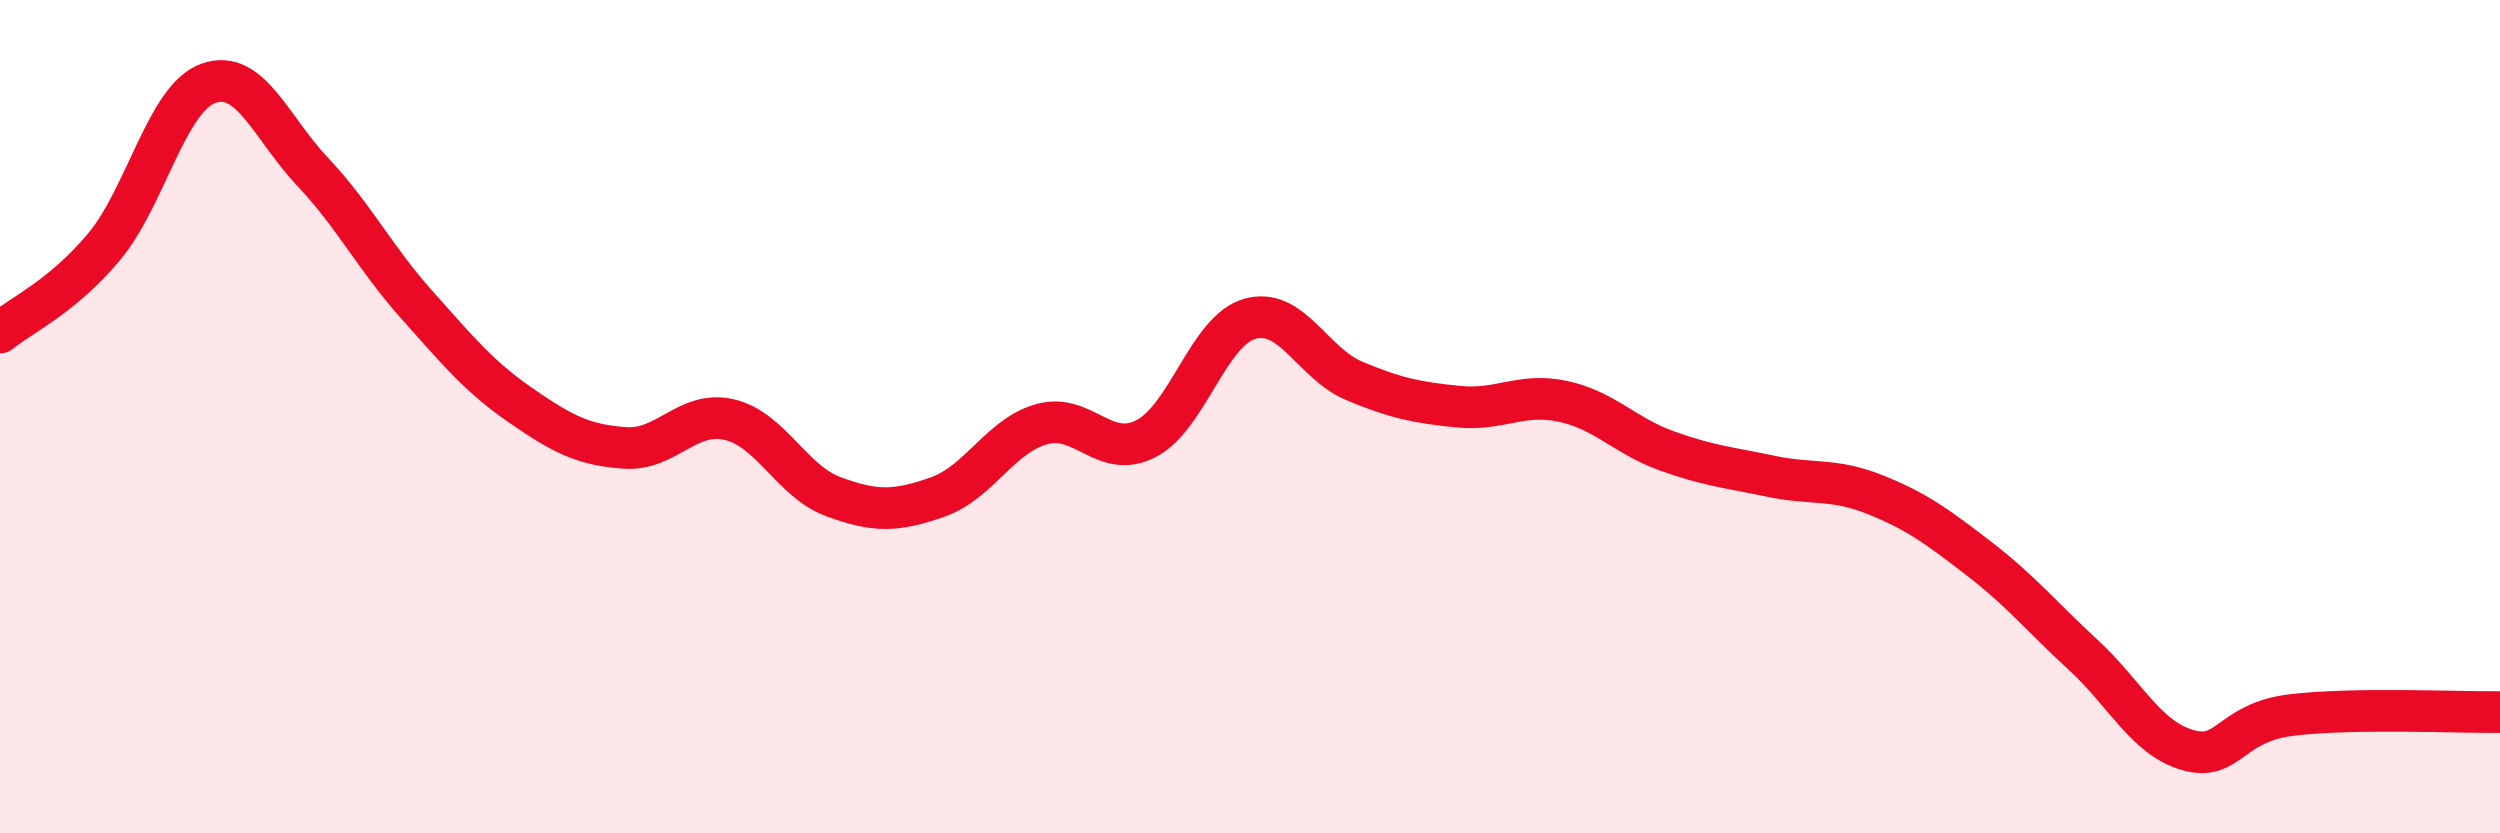 
    <svg width="60" height="20" viewBox="0 0 60 20" xmlns="http://www.w3.org/2000/svg">
      <path
        d="M 0,7.98 C 0.5,7.57 1.5,7.12 2.5,5.92 C 3.5,4.72 4,2.36 5,2 C 6,1.64 6.5,3.06 7.5,4.12 C 8.5,5.18 9,6.19 10,7.31 C 11,8.43 11.5,9.04 12.5,9.73 C 13.5,10.42 14,10.68 15,10.75 C 16,10.82 16.5,9.84 17.5,10.07 C 18.5,10.3 19,11.55 20,11.92 C 21,12.29 21.5,12.28 22.5,11.93 C 23.5,11.58 24,10.46 25,10.18 C 26,9.9 26.5,11.04 27.5,10.53 C 28.5,10.02 29,7.93 30,7.65 C 31,7.37 31.5,8.72 32.5,9.14 C 33.5,9.56 34,9.66 35,9.76 C 36,9.86 36.5,9.42 37.5,9.63 C 38.5,9.84 39,10.46 40,10.82 C 41,11.18 41.5,11.22 42.5,11.43 C 43.5,11.64 44,11.47 45,11.87 C 46,12.27 46.5,12.64 47.5,13.41 C 48.5,14.18 49,14.8 50,15.72 C 51,16.64 51.5,17.71 52.5,18 C 53.5,18.29 53.5,17.34 55,17.16 C 56.5,16.98 59,17.1 60,17.09L60 20L0 20Z"
        fill="#EB0A25"
        opacity="0.1"
        stroke-linecap="round"
        stroke-linejoin="round"
      />
      <path
        d="M 0,7.98 C 0.5,7.57 1.5,7.12 2.5,5.92 C 3.5,4.72 4,2.36 5,2 C 6,1.64 6.5,3.06 7.5,4.12 C 8.5,5.18 9,6.19 10,7.31 C 11,8.43 11.5,9.04 12.5,9.73 C 13.5,10.42 14,10.68 15,10.75 C 16,10.82 16.5,9.84 17.5,10.07 C 18.5,10.3 19,11.55 20,11.92 C 21,12.29 21.5,12.28 22.5,11.93 C 23.5,11.58 24,10.46 25,10.18 C 26,9.9 26.5,11.04 27.5,10.53 C 28.5,10.02 29,7.93 30,7.65 C 31,7.37 31.5,8.72 32.5,9.14 C 33.5,9.56 34,9.66 35,9.76 C 36,9.86 36.5,9.42 37.5,9.63 C 38.5,9.84 39,10.46 40,10.82 C 41,11.18 41.5,11.22 42.5,11.43 C 43.5,11.64 44,11.47 45,11.87 C 46,12.27 46.5,12.64 47.5,13.41 C 48.5,14.18 49,14.8 50,15.72 C 51,16.64 51.5,17.71 52.5,18 C 53.5,18.29 53.5,17.34 55,17.16 C 56.5,16.98 59,17.1 60,17.09"
        stroke="#EB0A25"
        stroke-width="1"
        fill="none"
        stroke-linecap="round"
        stroke-linejoin="round"
      />
    </svg>
  